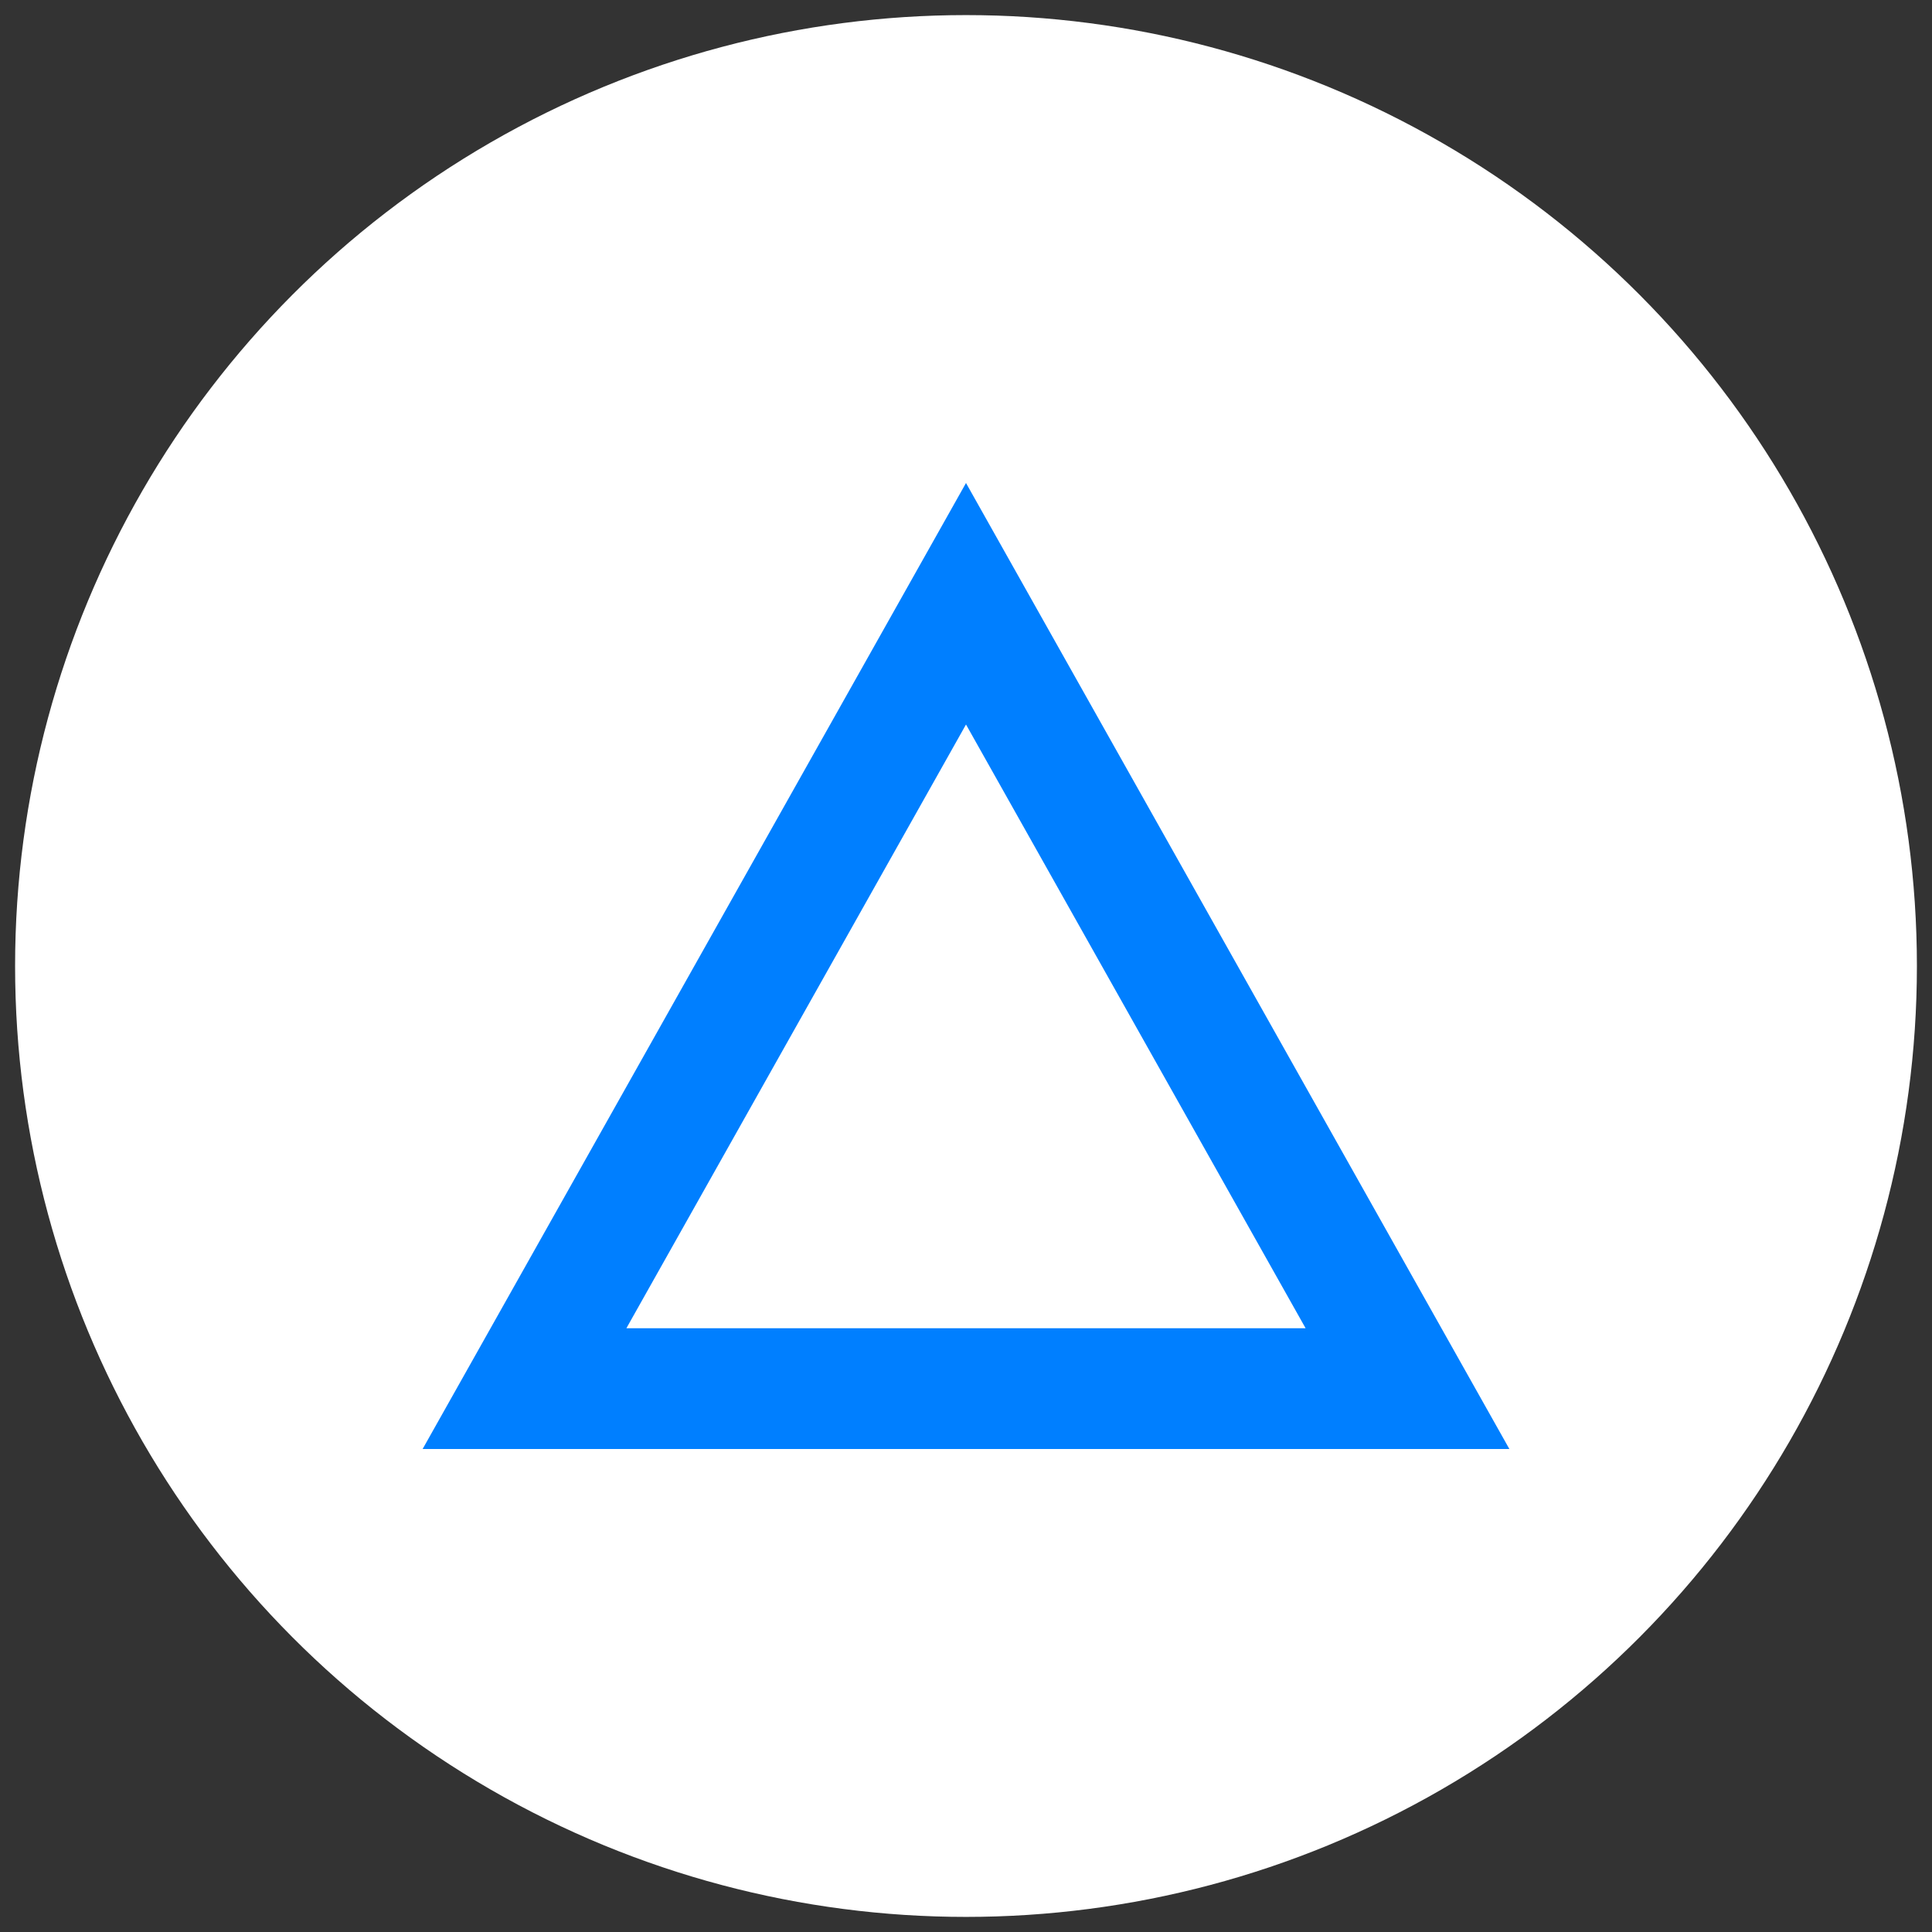 <?xml version="1.0" encoding="utf-8"?>
<!-- Generator: Adobe Illustrator 27.6.1, SVG Export Plug-In . SVG Version: 6.00 Build 0)  -->
<svg version="1.1" id="Livello_1" xmlns="http://www.w3.org/2000/svg" xmlns:xlink="http://www.w3.org/1999/xlink" x="0px" y="0px"
	 viewBox="0 0 512 512" style="enable-background:new 0 0 512 512;" xml:space="preserve">
<rect x="0" y="0" width="512" height="512" fill="#333333" stroke="none"/>
<style type="text/css">
	.st0{fill:#FFFFFF;}
	.st1{fill:#007FFF;}
</style>
<g>
	<g id="Livello_1-2">
		<circle class="st0" cx="256" cy="256" r="252"/>
	</g>
</g>
<g>
	<g>
		<path class="st1" d="M400,384L256,128L112,384H400z M346,352H166l90-160L346,352z"/>
	</g>
</g>
</svg>
